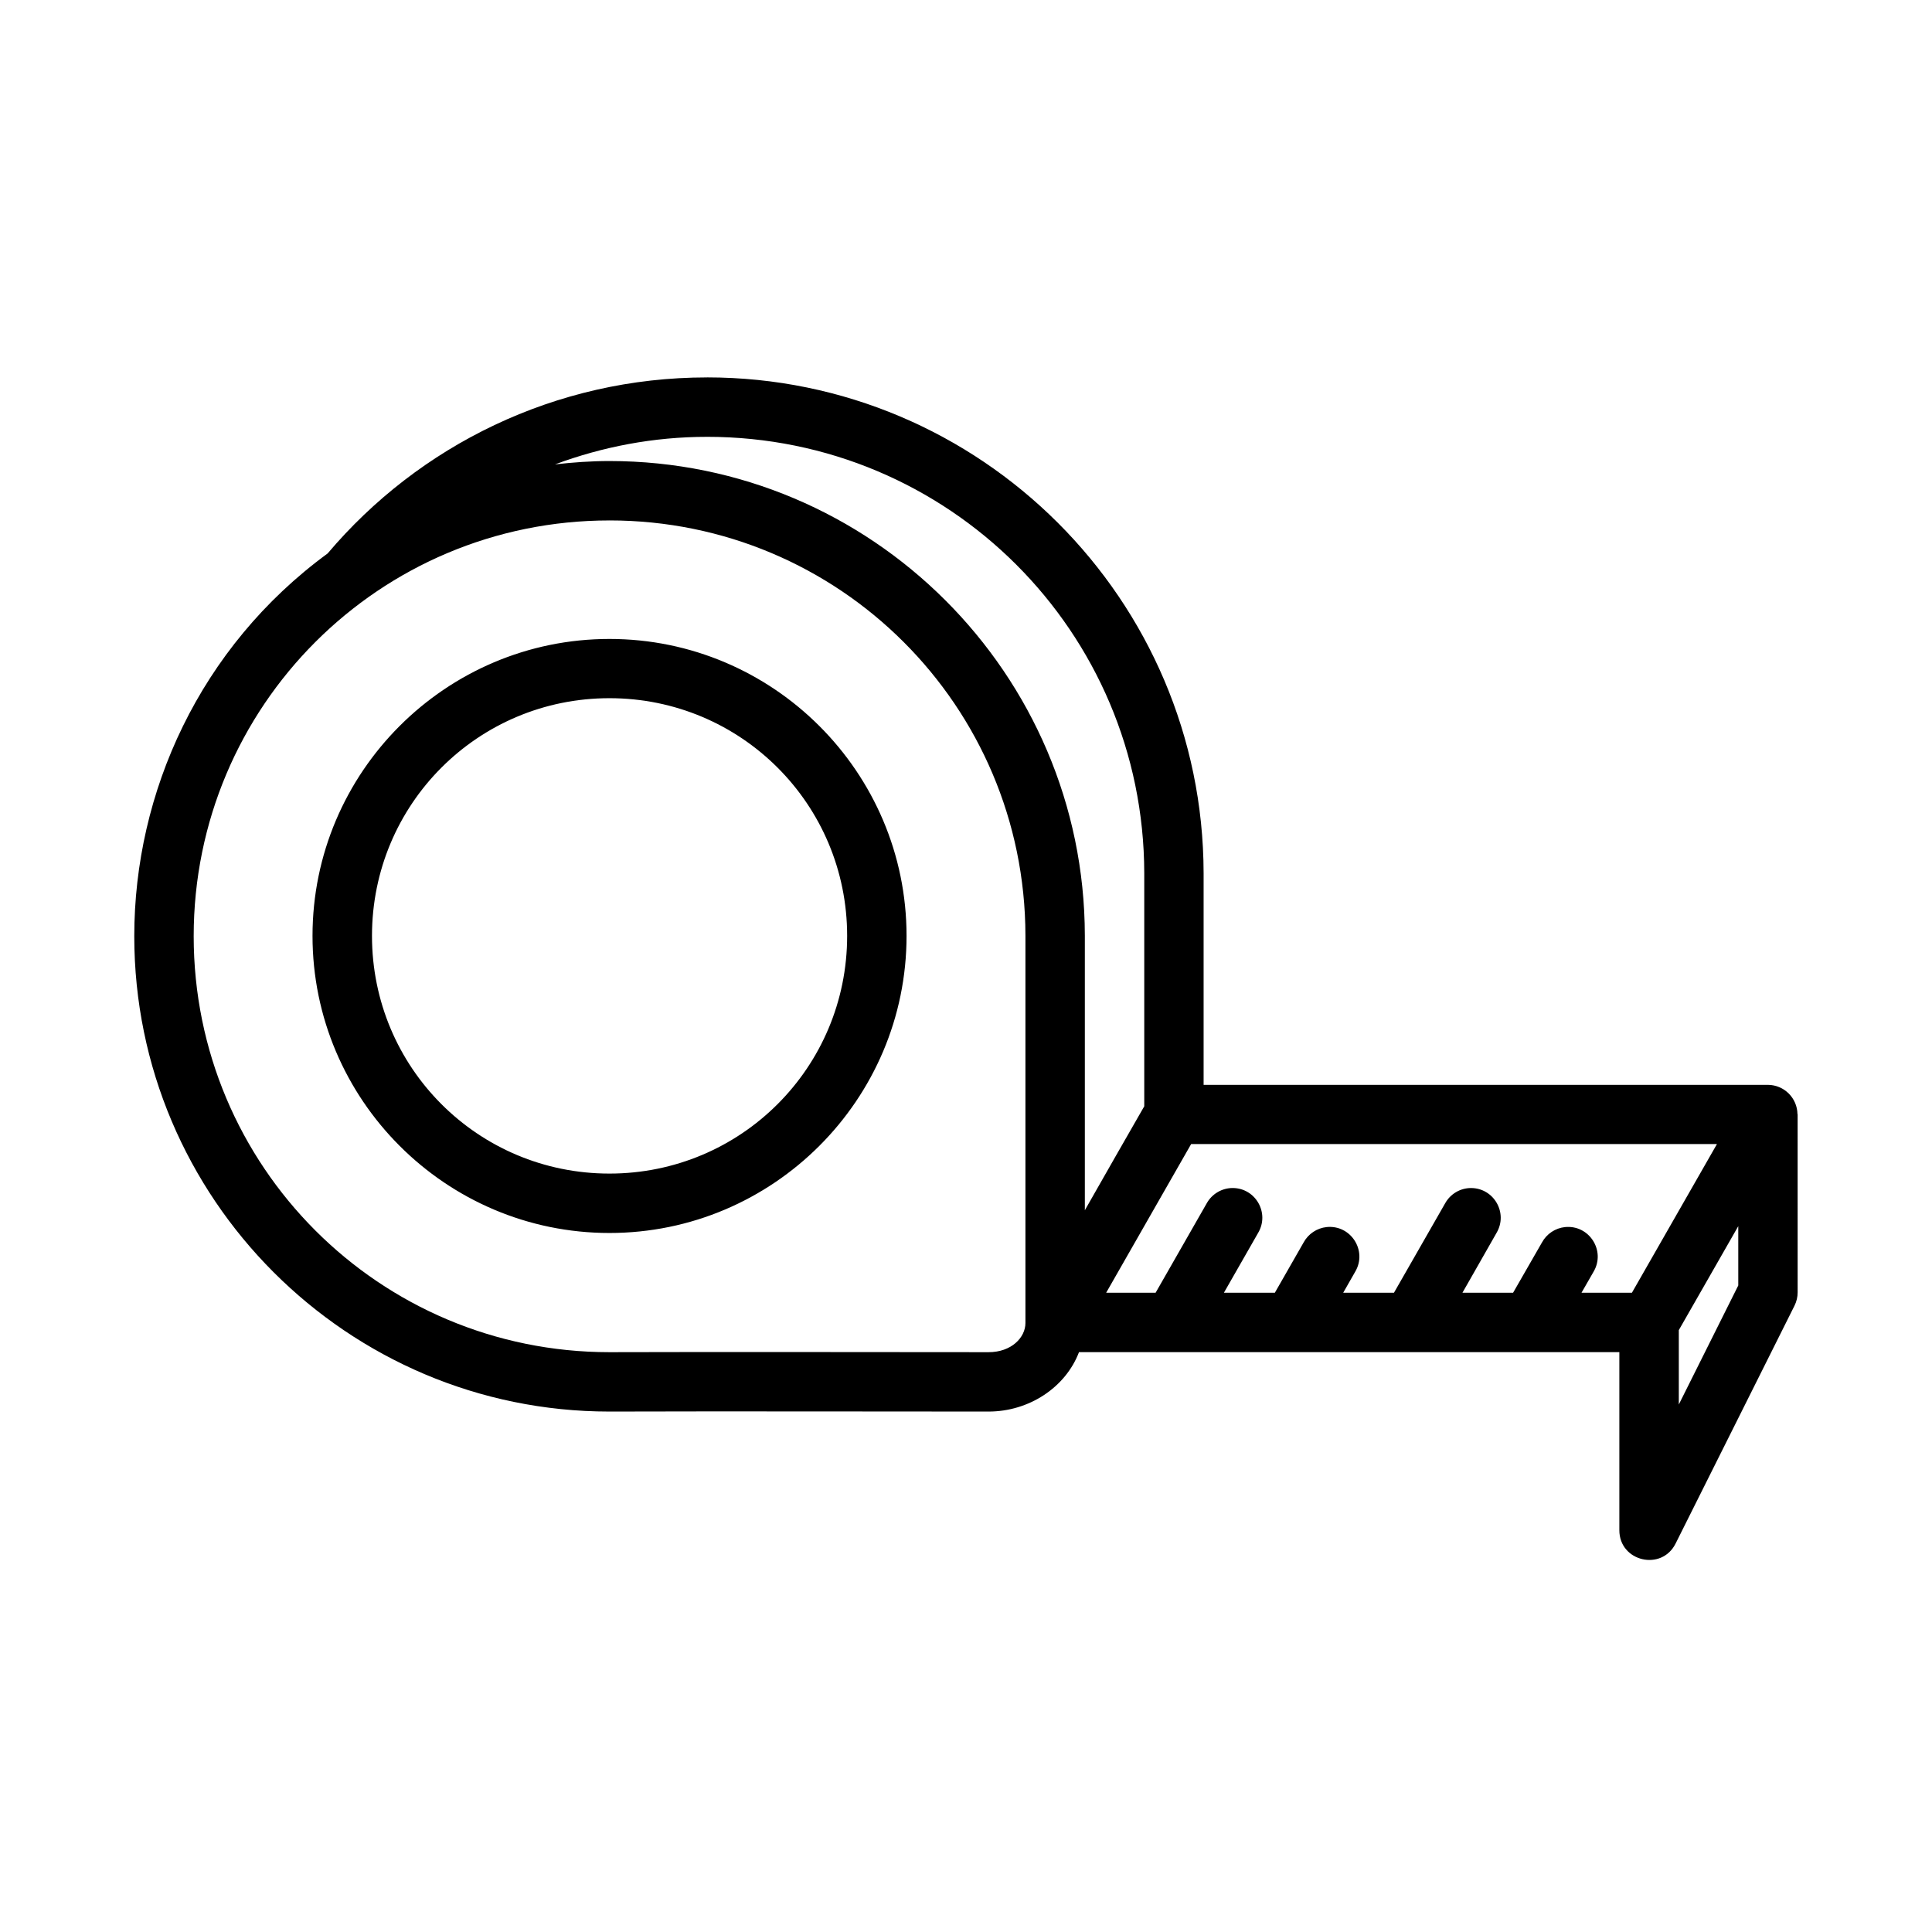 <?xml version="1.0" encoding="UTF-8"?>
<!-- Uploaded to: ICON Repo, www.iconrepo.com, Generator: ICON Repo Mixer Tools -->
<svg fill="#000000" width="800px" height="800px" version="1.1" viewBox="144 144 512 512" xmlns="http://www.w3.org/2000/svg">
 <path d="m331.37 244.02c-40.262 0-76.402 18.109-100.54 46.648-33.953 24.871-51.246 63.398-51.246 101.43 0 69.469 56.453 125.98 125.92 125.98h0.062c31.453-0.098 70.801 0 100.41 0 10.734 0 20.406-6.398 23.969-15.742h143.2v47.156c-0.031 8.359 11.27 11 14.945 3.488l31.488-62.992c0.535-1.086 0.816-2.281 0.816-3.488l-0.004-47.238h-0.043c-0.059-4.277-3.519-7.723-7.797-7.766h-149.58v-56.102c-0.125-72.508-59.105-131.38-131.61-131.38zm0 15.742c64.008 0 115.76 51.629 115.87 115.64v61.777c-4.606 7.996-10.492 18.316-15.746 27.551v-72.801c-0.113-69.383-56.594-125.75-125.98-125.75-4.887 0-9.695 0.348-14.438 0.891 12.551-4.66 26.098-7.305 40.297-7.305zm-25.859 22.156c60.887 0 110.14 49.121 110.24 110.01v102.68c0 3.871-3.738 7.734-9.762 7.734-29.578 0-68.949-0.098-100.48 0-60.961 0-110.18-49.281-110.18-110.24 0-60.961 49.219-110.18 110.18-110.18zm0 31.41c-43.383 0-78.691 35.309-78.691 78.691 0 43.383 35.309 78.734 78.691 78.734 43.383 0 78.734-35.352 78.734-78.734 0-43.383-35.352-78.691-78.734-78.691zm0 15.699c34.875 0 62.992 28.117 62.992 62.992s-28.117 62.992-62.992 62.992-62.93-28.117-62.93-62.992 28.055-62.992 62.93-62.992zm154.16 118.16h139.34l-22.539 39.406h-13.359c1.062-1.848 2.125-3.699 3.184-5.551 3.301-5.555-1.121-12.5-7.551-11.855-2.578 0.27-4.863 1.797-6.106 4.074-2.543 4.453-5.102 8.883-7.656 13.332h-13.422l9.055-15.898c3.066-5.231-0.688-11.816-6.75-11.855-2.875-0.008-5.516 1.559-6.902 4.074l-13.547 23.676h-13.453c1.055-1.848 2.109-3.699 3.168-5.551 3.301-5.555-1.121-12.5-7.551-11.855-2.578 0.27-4.863 1.797-6.106 4.074-2.543 4.453-5.086 8.883-7.625 13.332h-13.5l9.086-15.898c3.066-5.231-0.672-11.816-6.734-11.855-2.875-0.008-5.531 1.559-6.918 4.074l-13.531 23.676-13.109 0.008c6.227-10.887 11.945-20.891 17.281-30.242 1.617-2.836 3.703-6.484 5.242-9.164zm144.99 21.754v15.715l-15.758 31.551v-19.711z"/>
</svg>